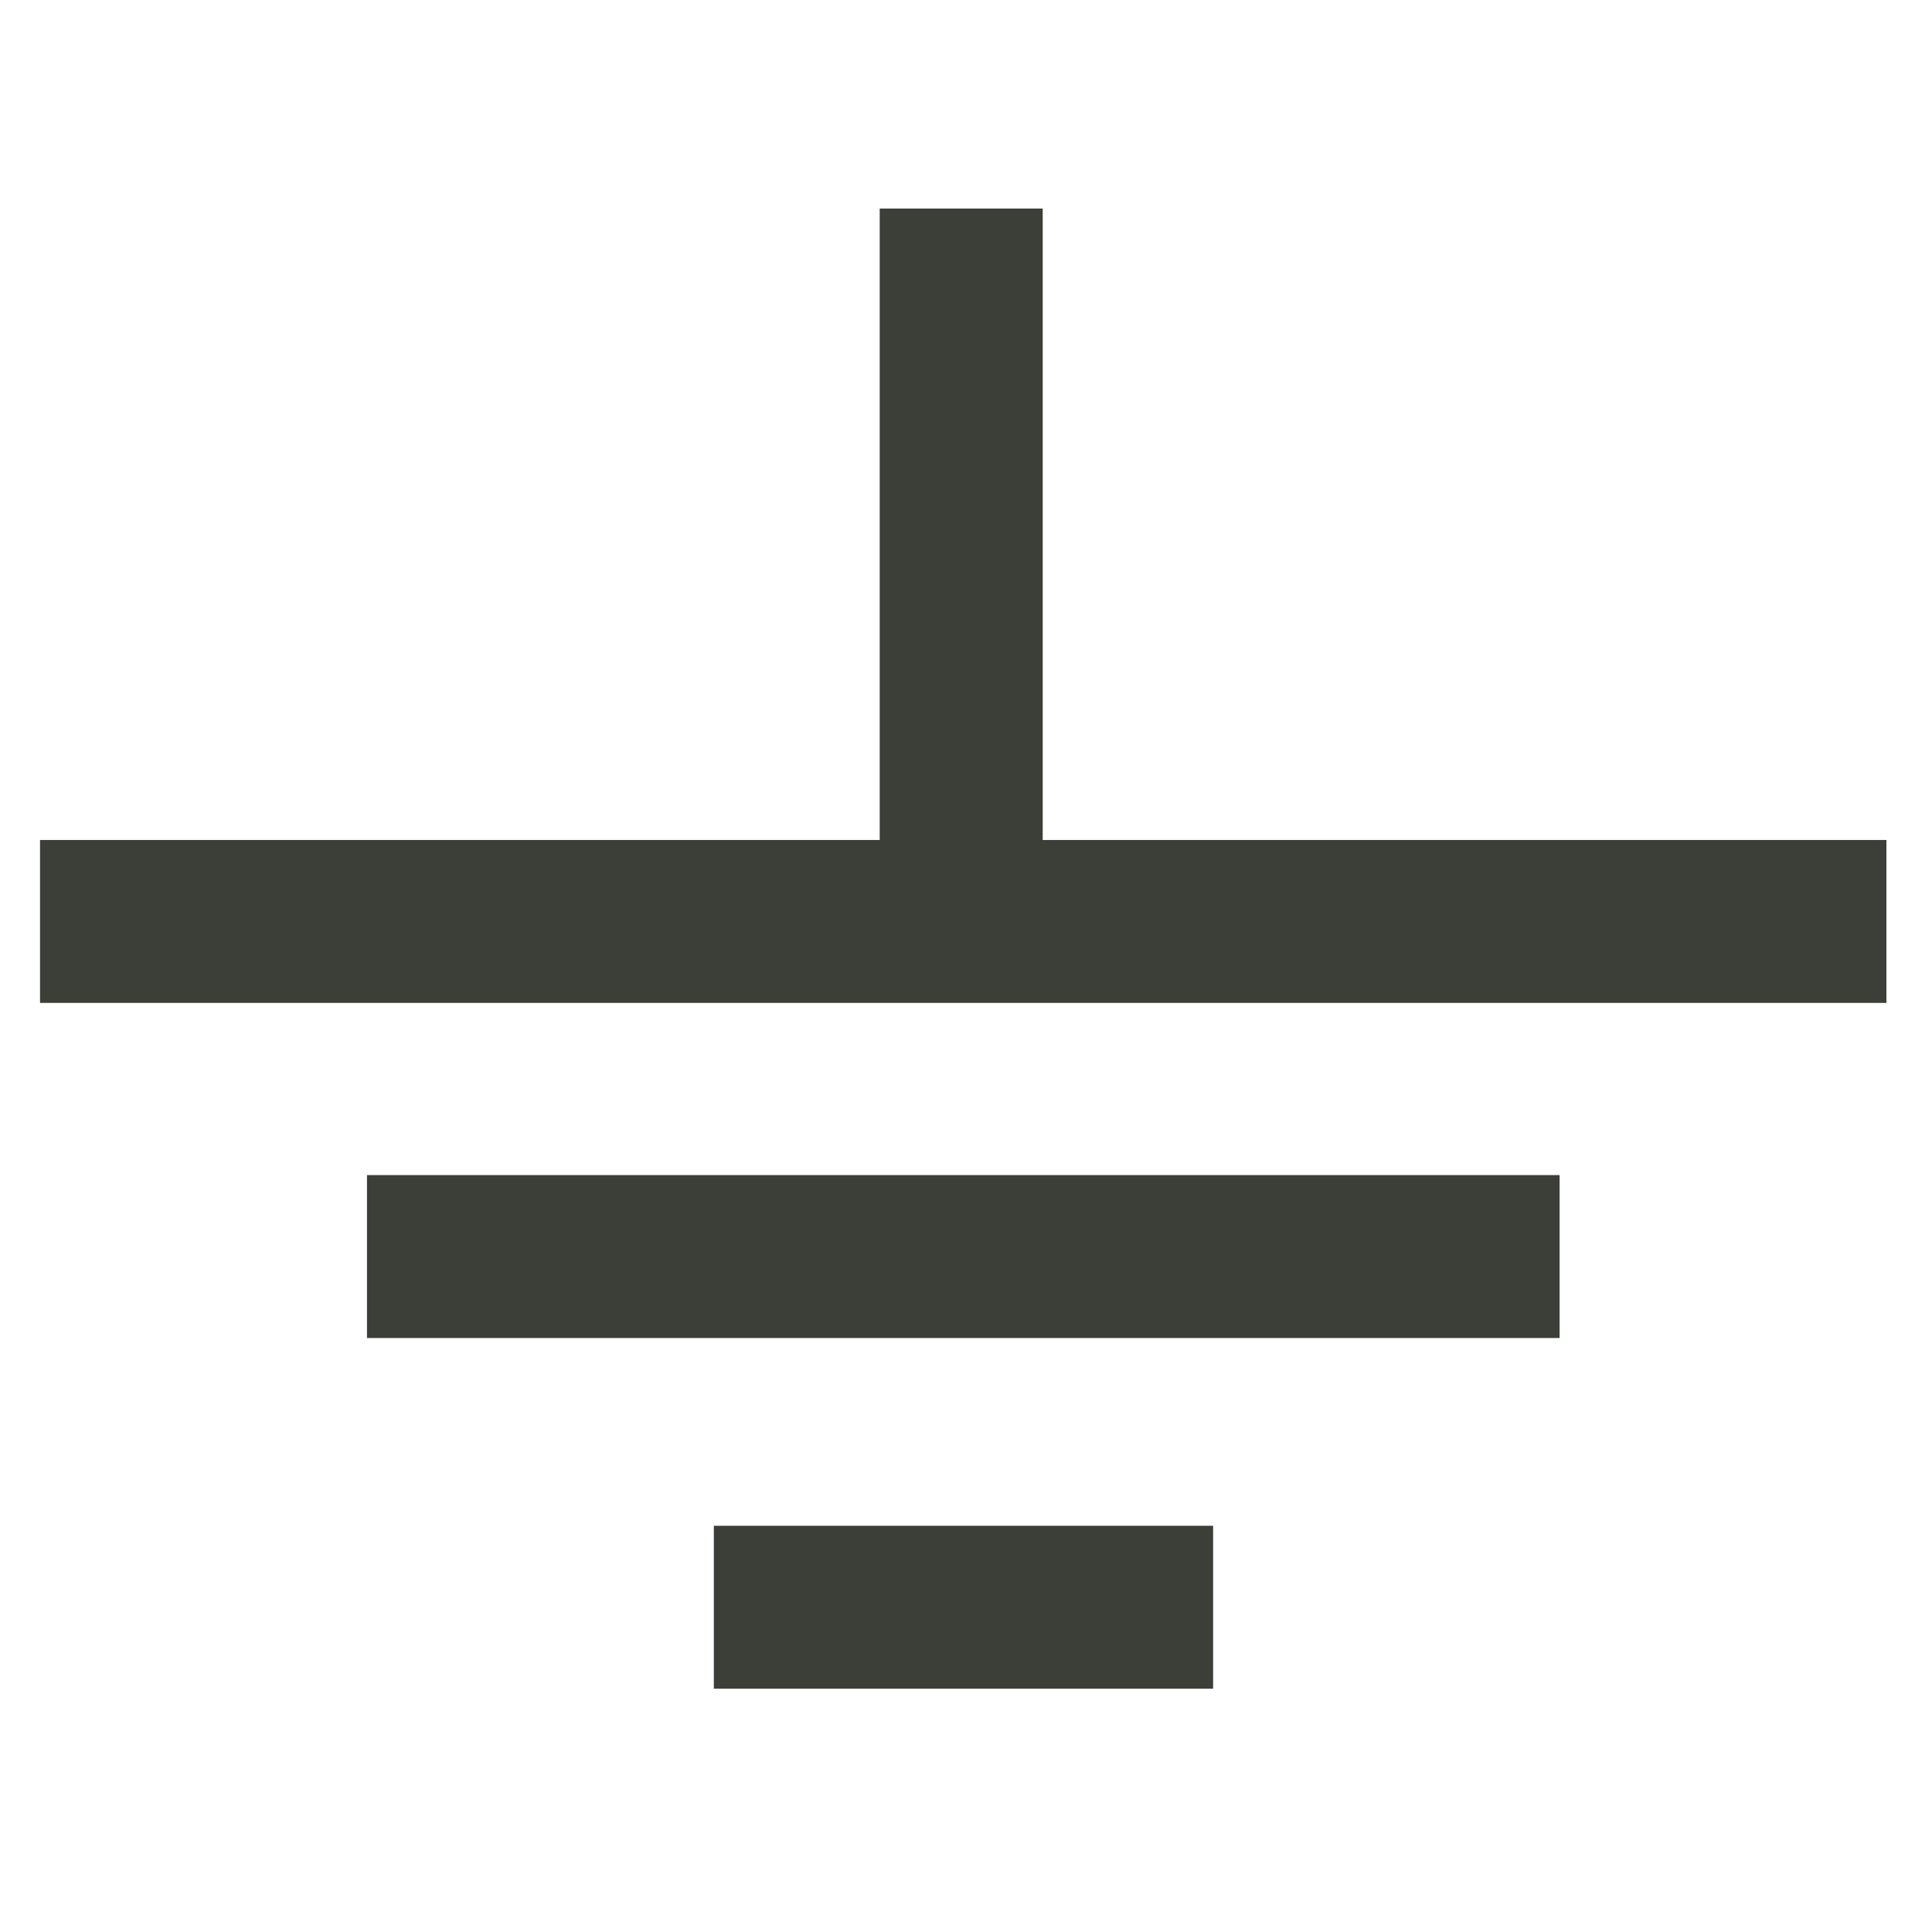 <?xml version="1.0" encoding="UTF-8"?>
<!DOCTYPE svg PUBLIC "-//W3C//DTD SVG 1.1//EN" "http://www.w3.org/Graphics/SVG/1.1/DTD/svg11.dtd">
<!-- Creator: CorelDRAW 2018 (64-Bit) -->
<svg xmlns="http://www.w3.org/2000/svg" xml:space="preserve" width="100px" height="100px" version="1.1" style="shape-rendering:geometricPrecision; text-rendering:geometricPrecision; image-rendering:optimizeQuality; fill-rule:evenodd; clip-rule:evenodd"
viewBox="0 0 8.06 8.06"
 xmlns:xlink="http://www.w3.org/1999/xlink">
 <defs>
  <style type="text/css">
   <![CDATA[
    .fil0 {fill:none}
    .fil1 {fill:#3c3e38}
   ]]>
  </style>
 </defs>
 <g id="Layer_x0020_1">
  <rect class="fil0" width="8.06" height="8.06"/>
  <rect class="fil1" x="3.67" y="0.87" width="0.68" height="2.64"/>
  <rect class="fil1" transform="matrix(2.22822E-14 -0.288 0.98 8.88176E-15 0.167 4.184)" width="2.36" height="7.86"/>
  <rect class="fil1" transform="matrix(1.4391E-14 -0.288 0.633 8.88176E-15 1.531 5.582)" width="2.36" height="7.86"/>
  <rect class="fil1" transform="matrix(6.02054E-15 -0.288 0.265 8.88176E-15 2.978 7.045)" width="2.36" height="7.86"/>
 </g>
</svg>
